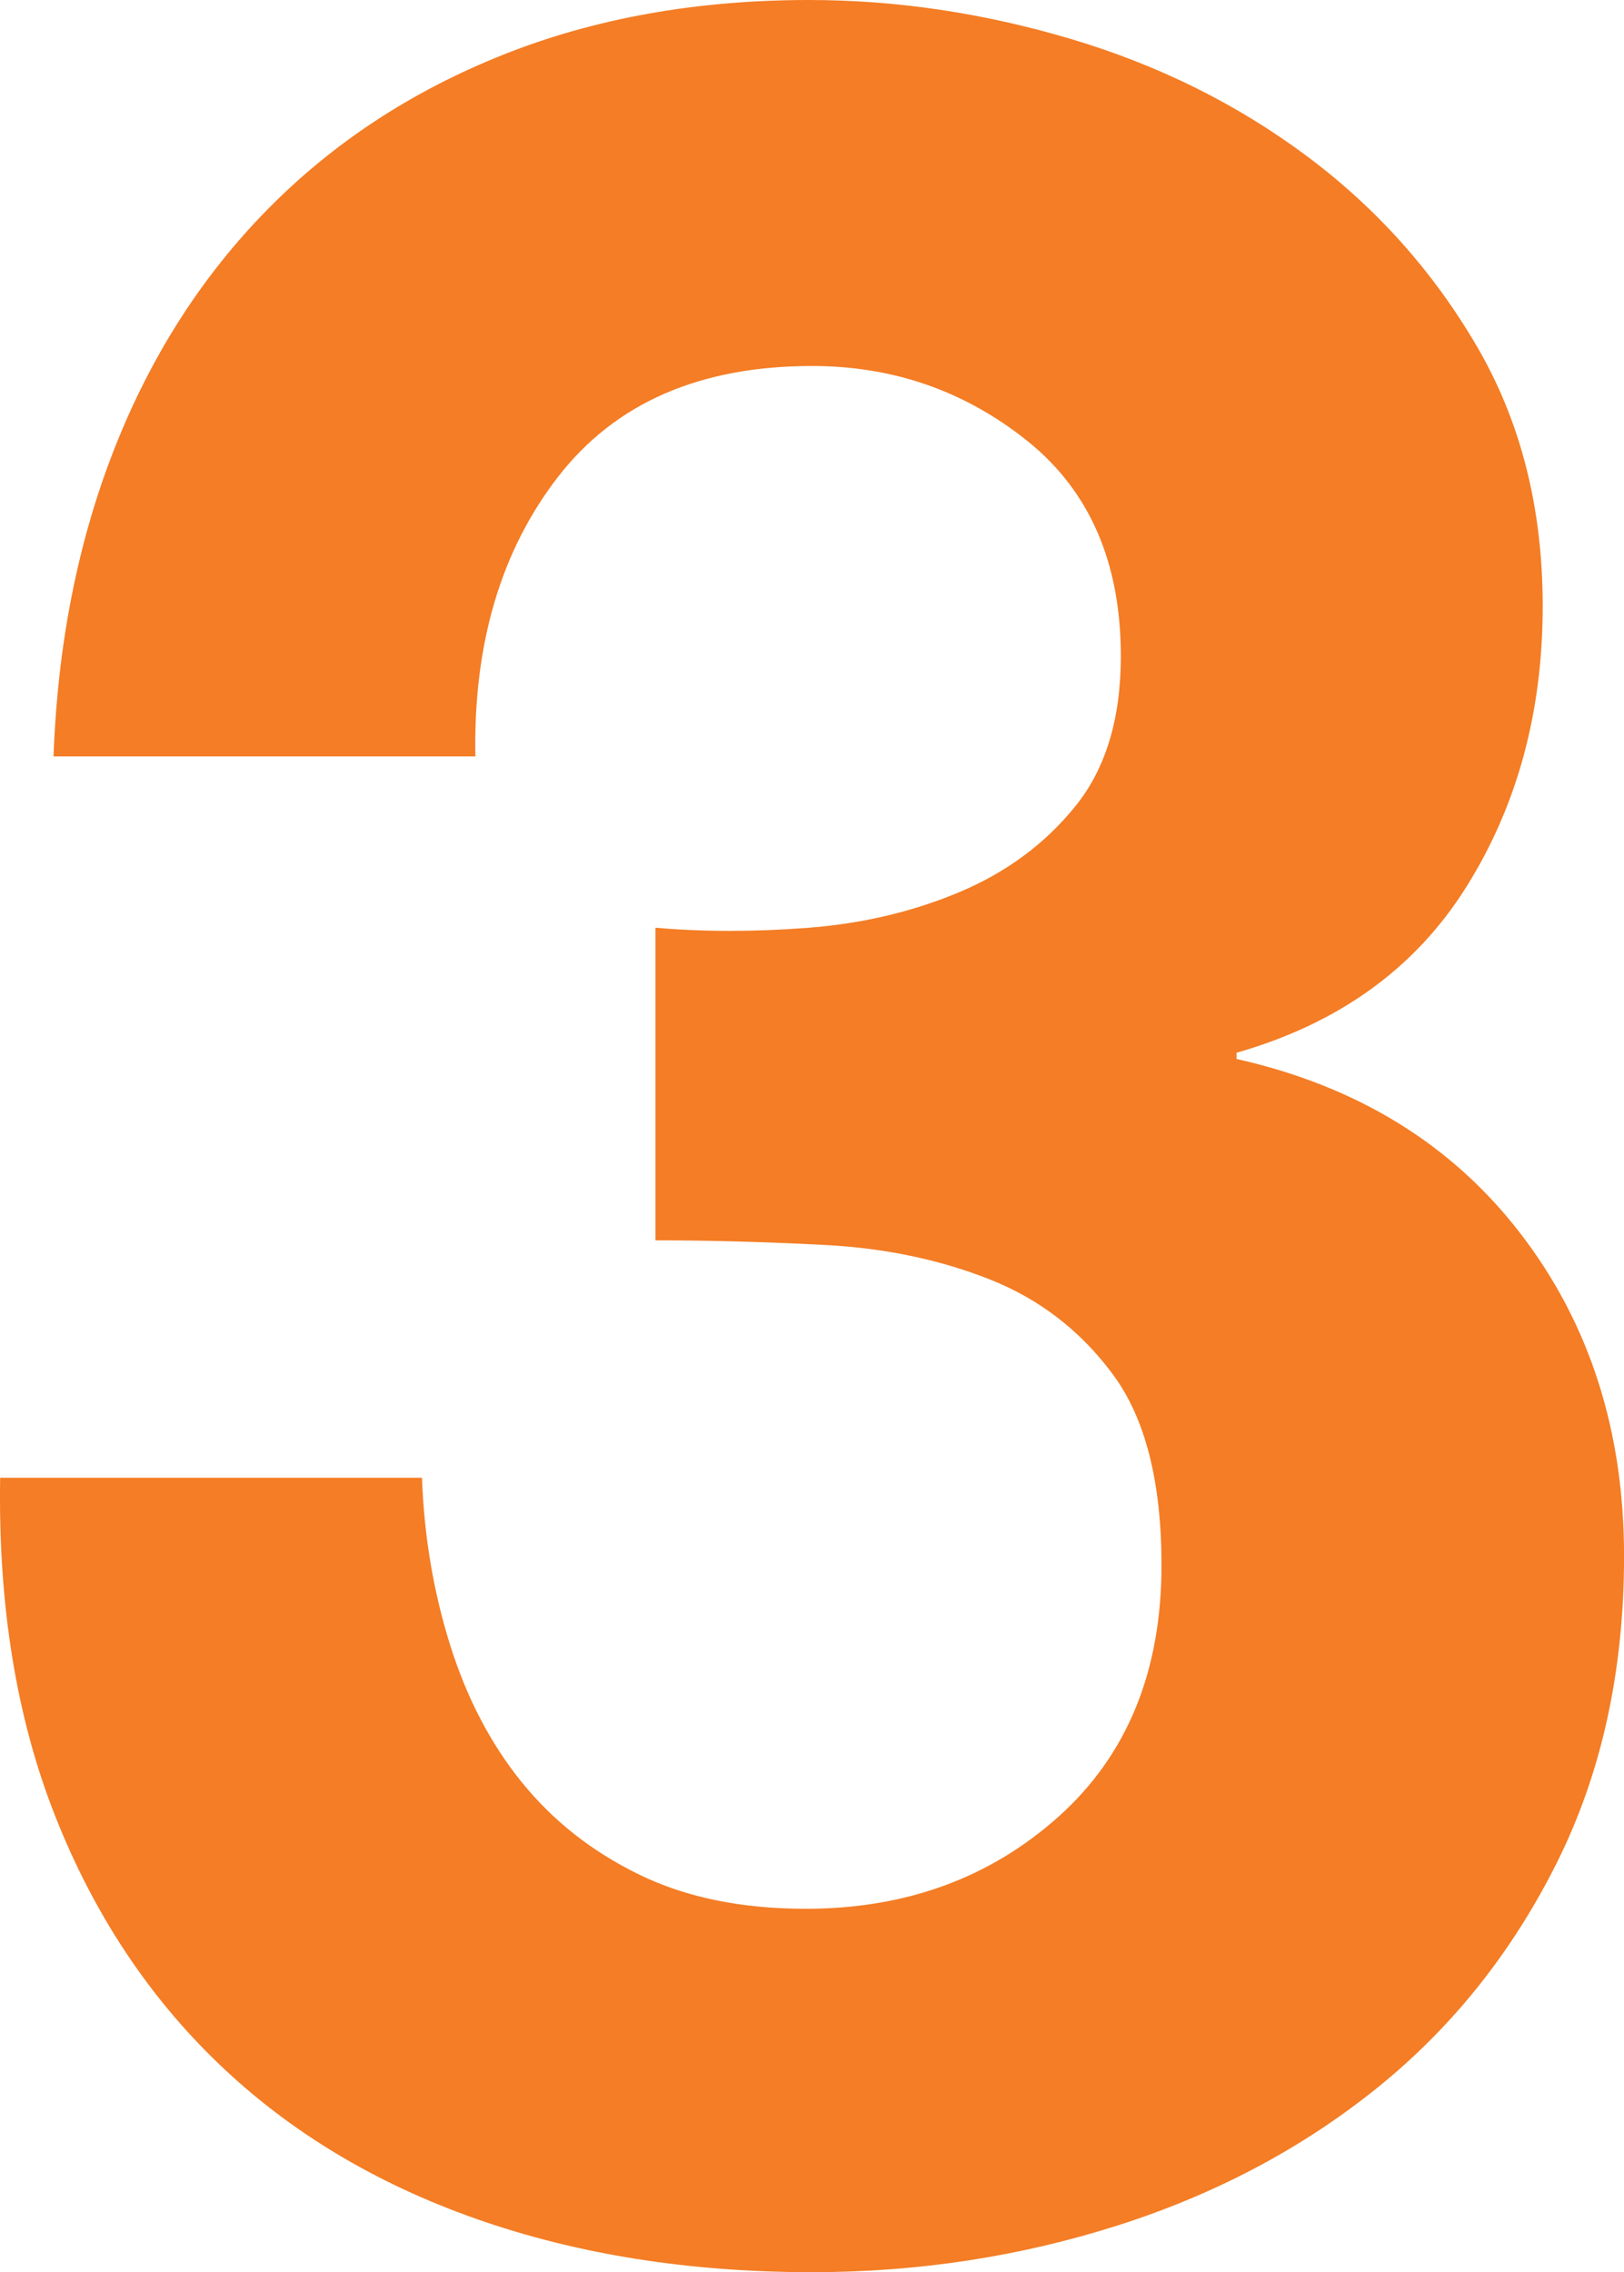 <?xml version="1.0" encoding="UTF-8"?>
<svg xmlns="http://www.w3.org/2000/svg" id="Layer_1" data-name="Layer 1" viewBox="0 0 639.06 894">
  <defs>
    <style>
      .cls-1 {
        fill: #f47d25;
      }
    </style>
  </defs>
  <path class="cls-1" d="M318.17,365.02c21.3-1.64,41.16-6.34,59.59-14.12s33.59-19.03,45.47-33.77,17.83-34.38,17.83-58.94c0-36.83-12.28-65.06-36.81-84.72-24.55-19.64-52.77-29.47-84.67-29.47-44.17,0-77.5,14.55-100,43.64s-33.34,65.75-32.52,109.98H21.06c1.62-44.23,9.61-84.59,23.95-121.06,14.33-36.47,34.39-67.84,60.19-94.09s56.72-46.56,92.75-60.92S274.13,0,318.36,0c34.39,0,68.78,5.12,103.19,15.38s65.33,25.61,92.77,46.09,49.75,45.47,66.95,74.97c17.19,29.5,25.8,63.5,25.8,102,0,41.8-10.05,78.67-30.12,110.62-20.08,31.97-50.2,53.67-90.36,65.14v2.45c47.55,10.67,84.84,33.64,111.91,68.91,27.05,35.27,40.58,77.5,40.58,126.7,0,45.12-8.81,85.31-26.42,120.58-17.62,35.27-41.17,64.8-70.66,88.58-29.5,23.78-63.5,41.83-102,54.12s-78.64,18.45-120.42,18.45c-48.34,0-92.37-6.98-132.11-20.95s-73.53-34.3-101.38-61.02c-27.86-26.72-49.36-59.33-64.52-97.86S-.76,631.39.06,581.41h166c.81,22.94,4.5,44.86,11.05,65.75,6.55,20.91,15.95,38.92,28.23,54.08s27.62,27.25,46.05,36.25c18.42,9.02,40.33,13.52,65.7,13.52,39.28,0,72.44-12.08,99.45-36.25,27-24.17,40.52-57.16,40.52-98.94,0-32.77-6.36-57.75-19.06-74.97-12.7-17.2-28.89-29.7-48.55-37.48-19.67-7.78-41.19-12.28-64.53-13.52-23.34-1.22-45.67-1.84-66.97-1.84v-123c18.84,1.66,38.91,1.66,60.22.02Z"></path>
</svg>
